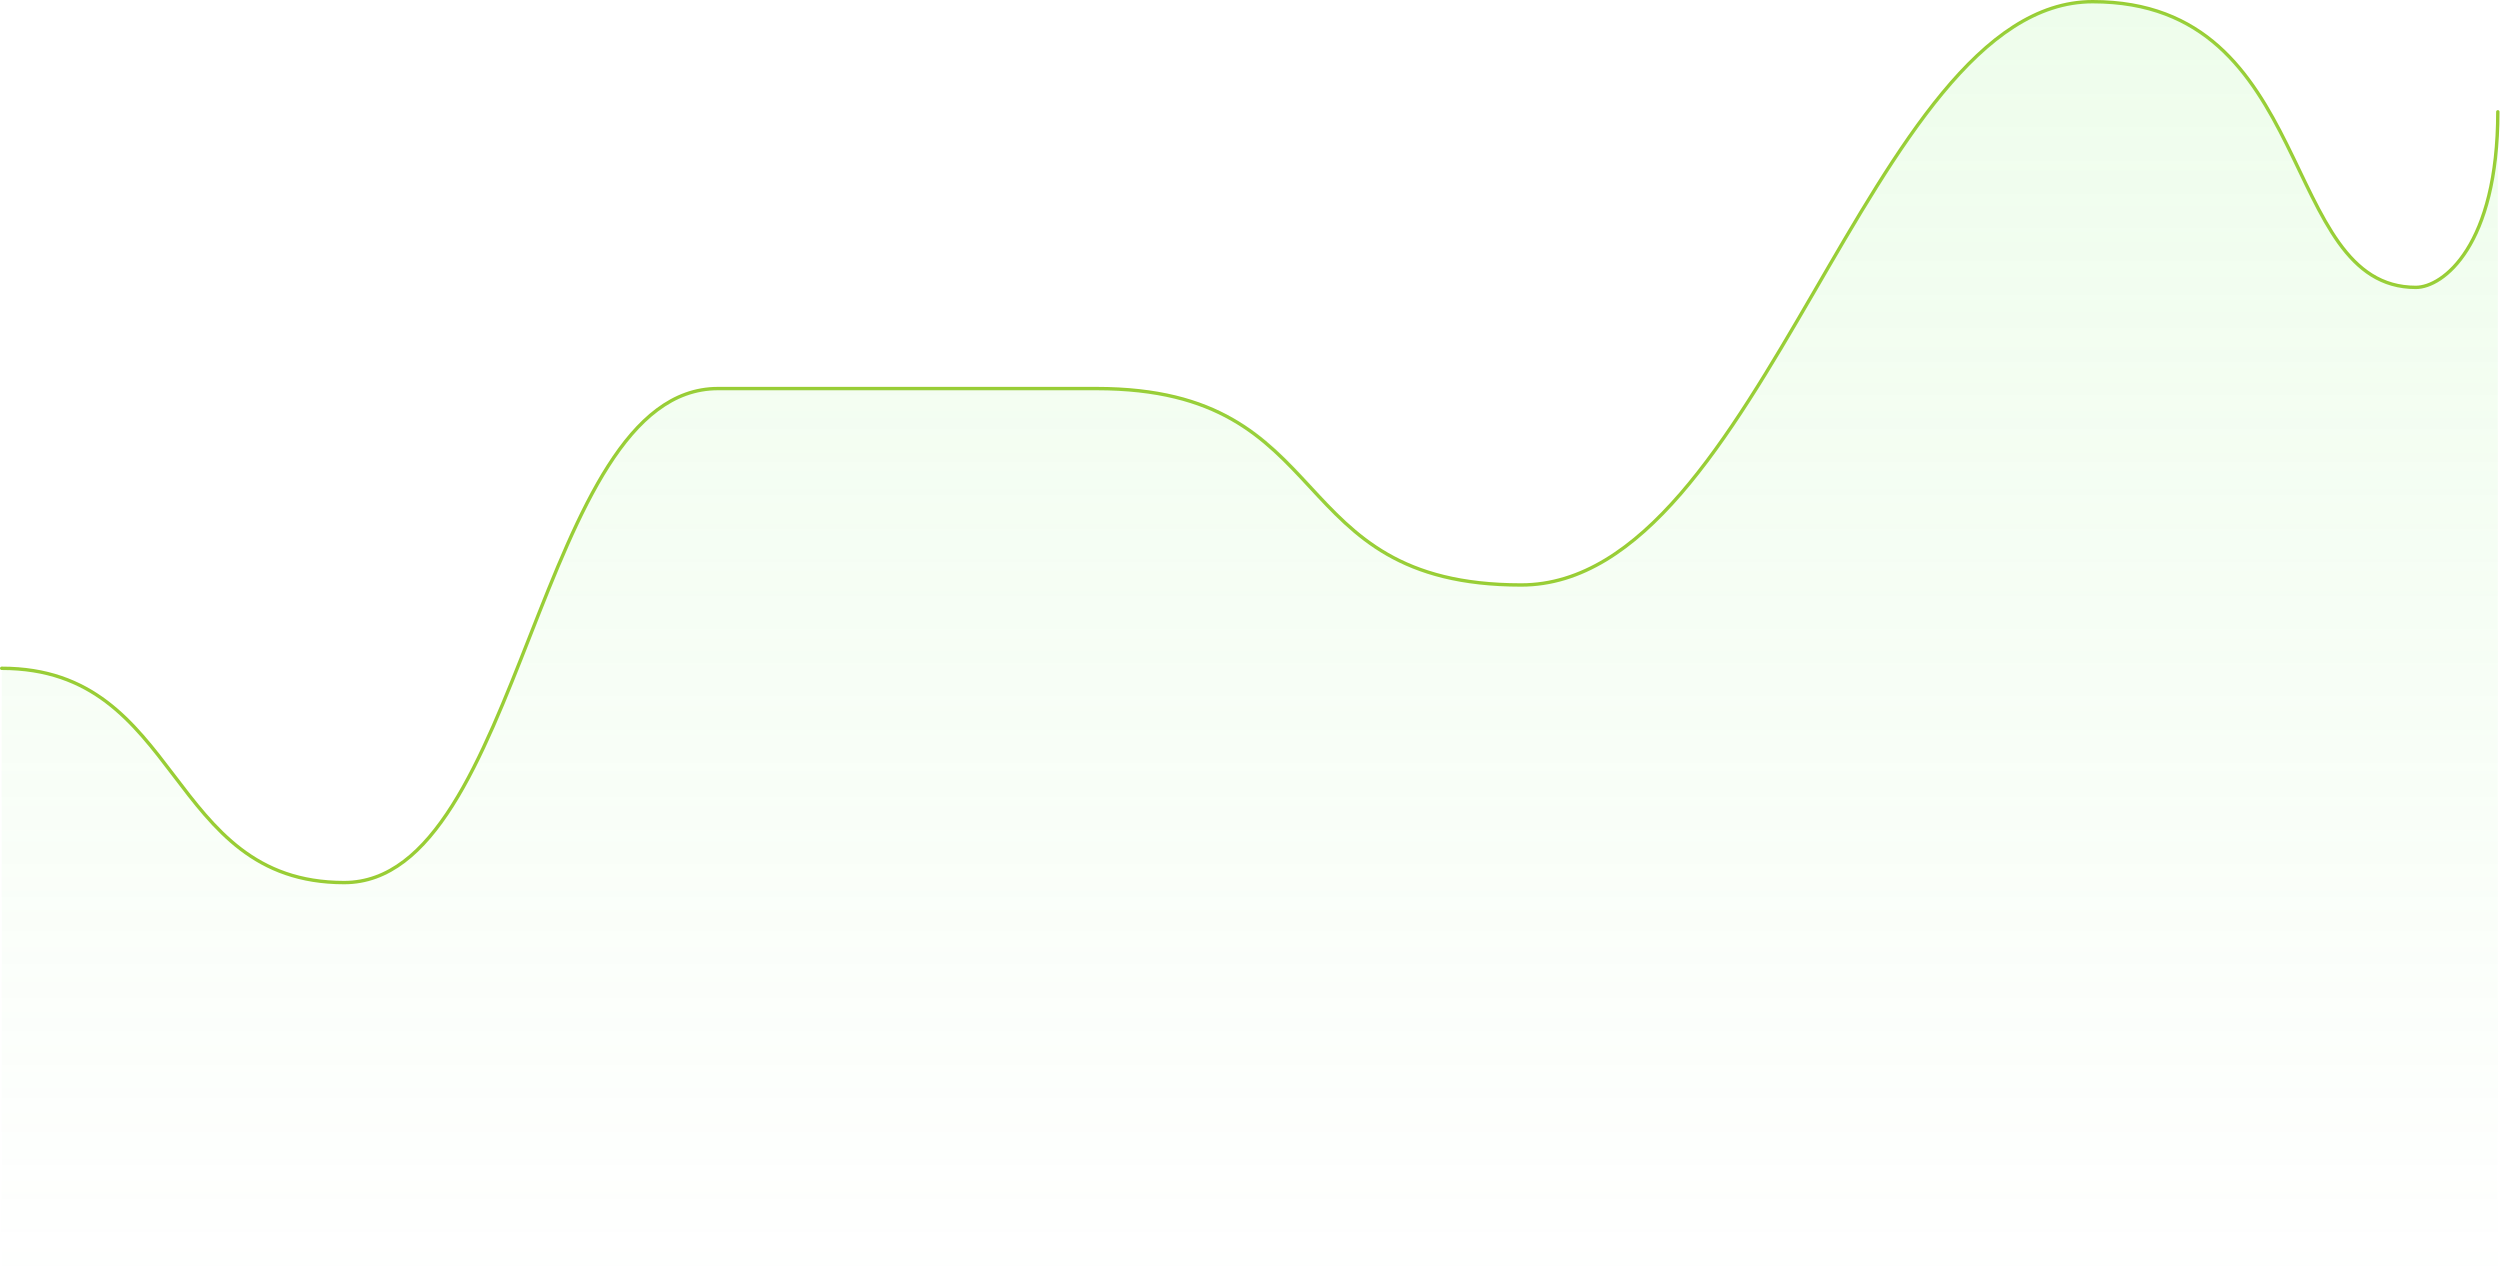 <?xml version="1.0" encoding="UTF-8"?> <svg xmlns="http://www.w3.org/2000/svg" width="1471" height="755" viewBox="0 0 1471 755" fill="none"> <path d="M1 393.233C107.429 393.233 97.496 519.308 202.506 519.308C307.516 519.308 316.031 228.635 422.46 228.635C528.889 228.635 450.841 228.635 645.252 228.635C788.713 228.635 753.1 344.204 895.006 344.204C1036.91 344.204 1099.35 1 1231.32 1C1363.29 1 1340.59 169.1 1421.48 169.1C1437.47 169.1 1469.72 144.585 1469.72 65.788" stroke="#99CC33" stroke-width="2" stroke-linecap="round"></path> <path d="M202.506 519.308C97.496 519.308 107.429 393.233 1 393.233V754.467H1469.72V65.788C1469.72 144.585 1437.47 169.1 1421.48 169.1C1340.59 169.1 1363.29 1 1231.32 1C1099.35 1 1036.91 344.204 895.006 344.204C753.1 344.204 793.42 228.635 645.252 228.635H422.46C316.031 228.635 307.516 519.308 202.506 519.308Z" fill="url(#paint0_linear_21_693)"></path> <defs> <linearGradient id="paint0_linear_21_693" x1="735.362" y1="1" x2="735.362" y2="754.467" gradientUnits="userSpaceOnUse"> <stop stop-color="#8EF27E" stop-opacity="0.15"></stop> <stop offset="1" stop-color="#8EF27E" stop-opacity="0"></stop> </linearGradient> </defs> </svg> 
